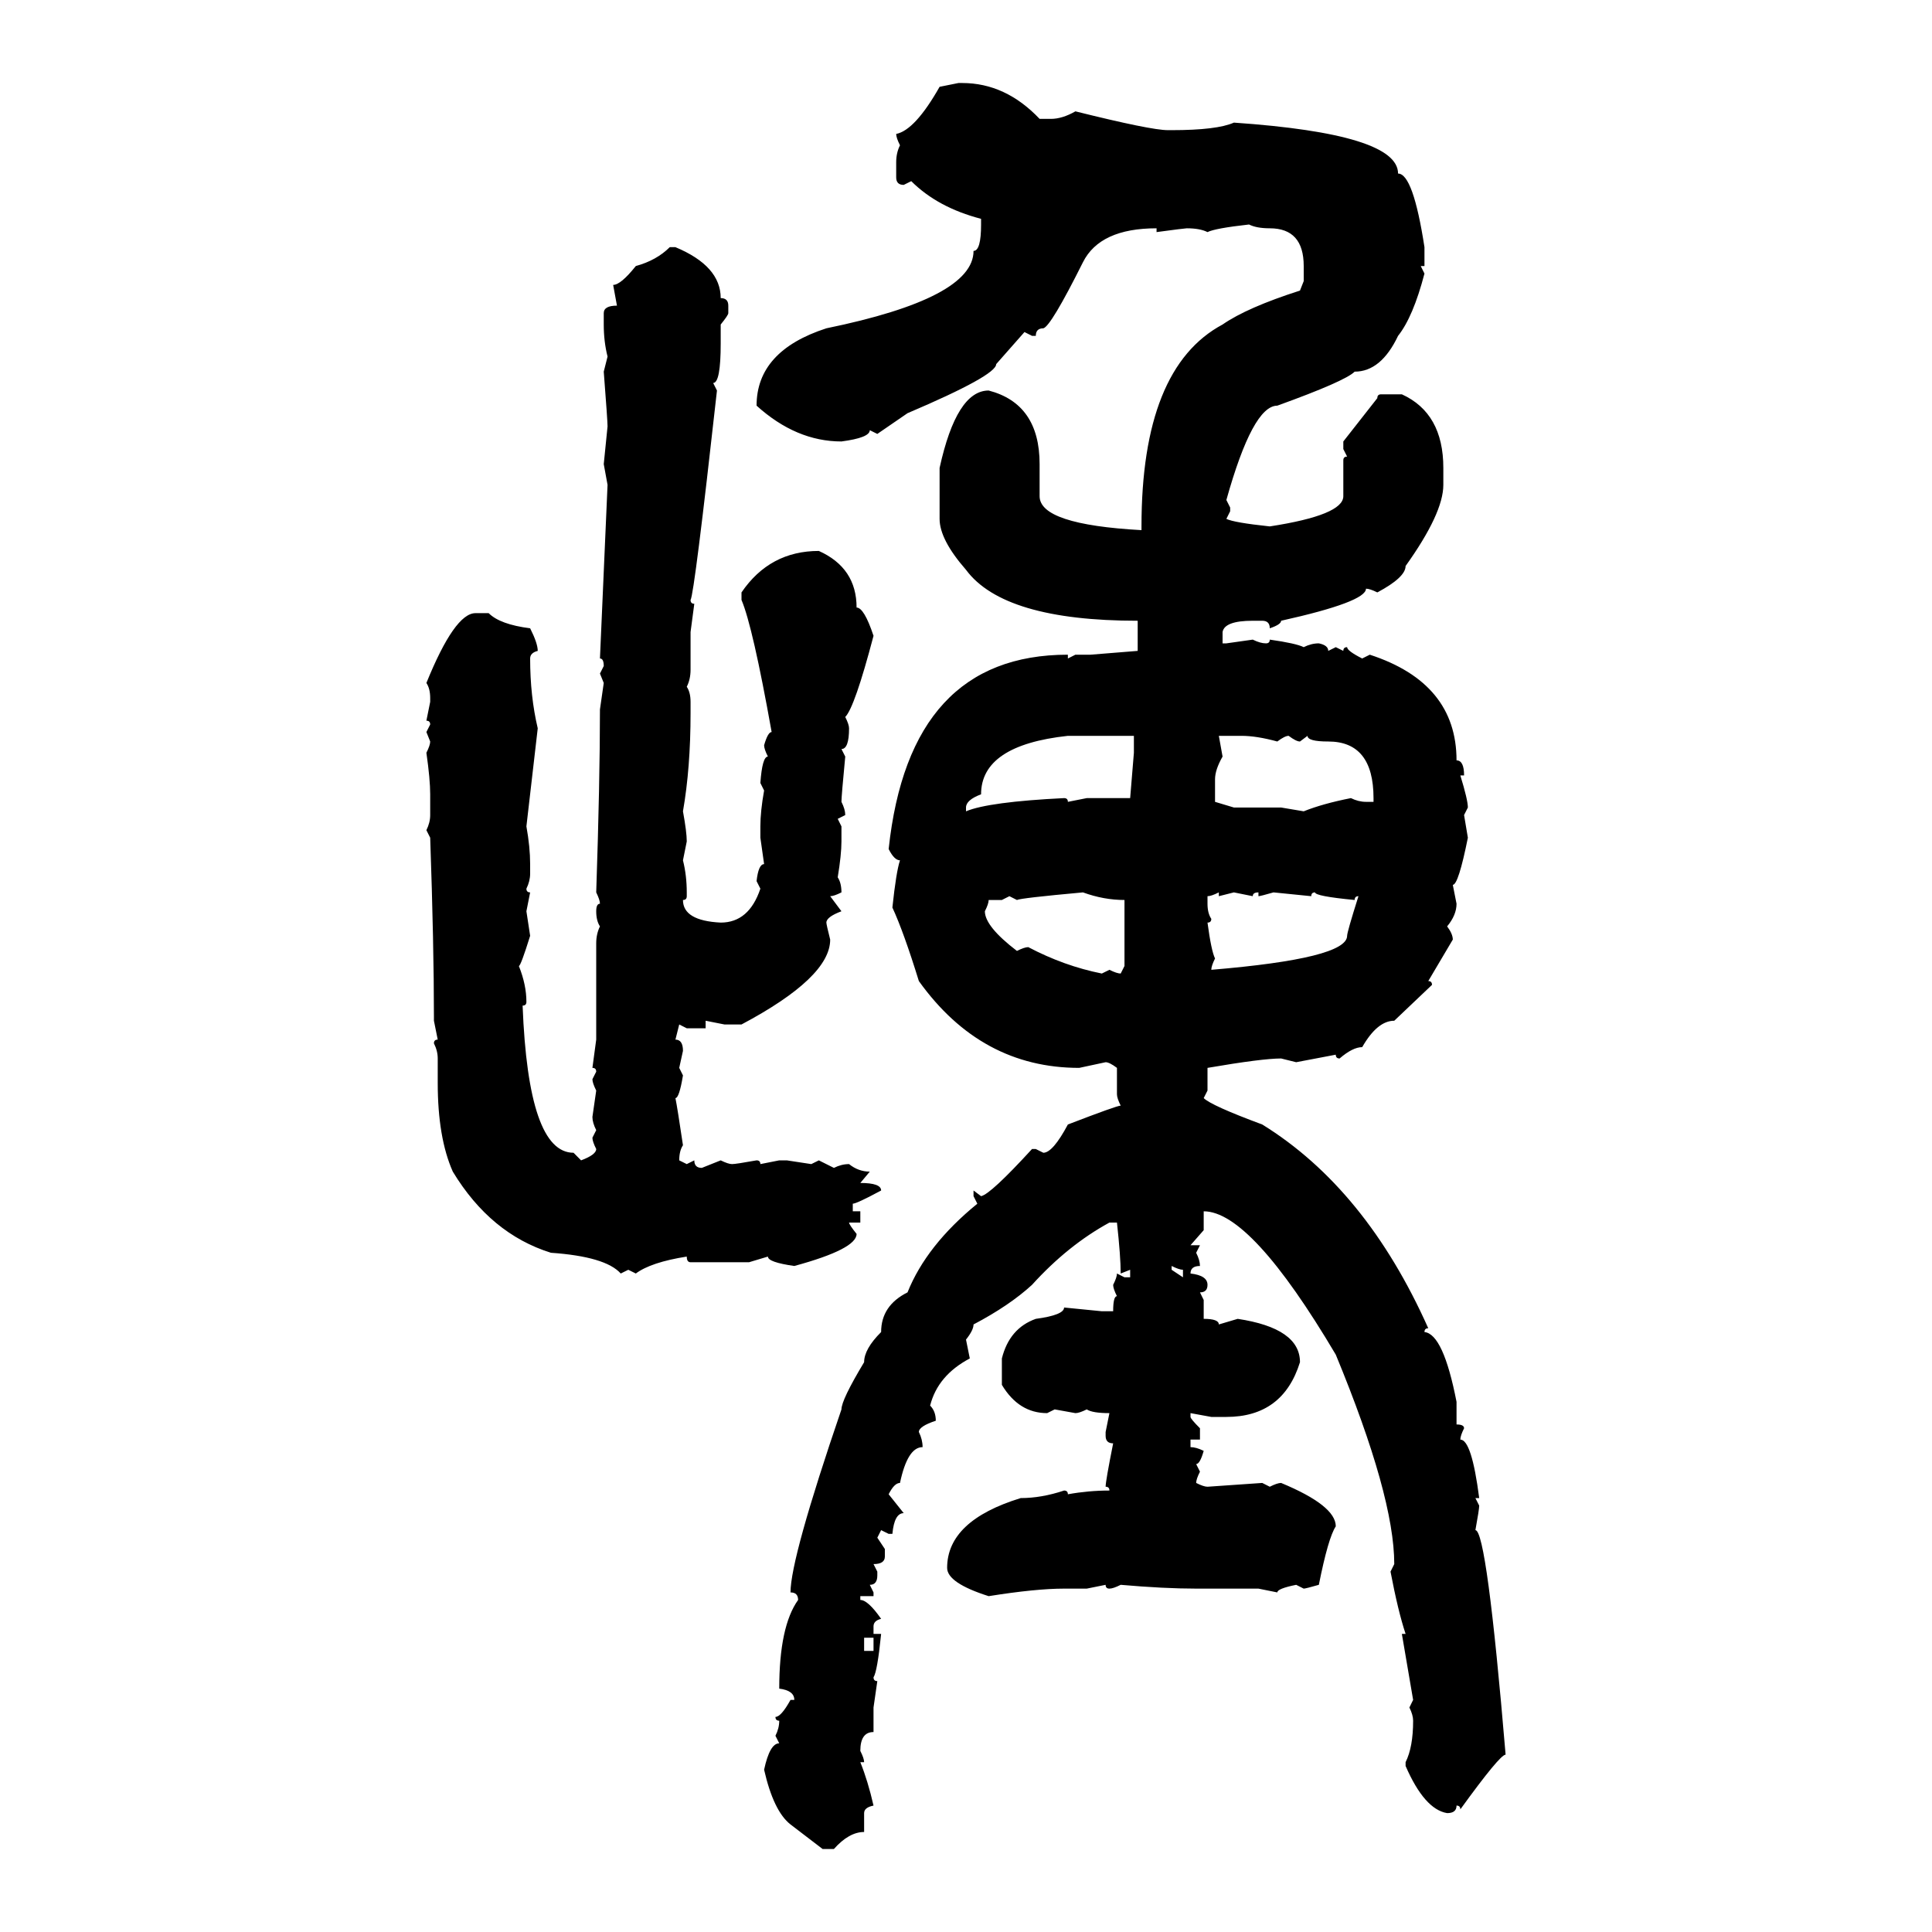 <svg xmlns="http://www.w3.org/2000/svg" xmlns:xlink="http://www.w3.org/1999/xlink" width="300" height="300"><path d="M145.90 13.48L148.83 12.89L149.41 12.89Q156.15 12.89 161.43 18.46L161.43 18.46L163.18 18.46Q164.94 18.46 166.99 17.29L166.99 17.29Q178.71 20.21 181.35 20.21L181.35 20.21L181.93 20.21Q188.96 20.21 191.60 19.04L191.60 19.04Q217.09 20.80 217.09 26.95L217.09 26.95Q219.43 26.95 221.19 38.38L221.19 38.38L221.19 41.31L220.61 41.31L221.19 42.48Q219.43 49.22 217.09 52.15L217.09 52.15Q214.45 57.71 210.35 57.71L210.35 57.71Q208.89 59.18 198.34 62.99L198.34 62.99Q194.53 62.99 190.43 77.64L190.43 77.64L191.02 78.81L191.02 79.39L190.43 80.57Q191.60 81.15 197.17 81.74L197.17 81.74Q208.59 79.98 208.59 77.05L208.59 77.05L208.59 71.48Q208.59 70.90 209.18 70.90L209.18 70.90L208.59 69.73L208.59 68.55L213.87 61.82Q213.87 61.23 214.45 61.23L214.45 61.23L217.68 61.23Q224.12 64.16 224.12 72.66L224.12 72.66L224.12 75.29Q224.12 79.69 218.26 87.89L218.26 87.89Q218.26 89.65 213.87 91.99L213.87 91.99Q212.70 91.41 212.11 91.41L212.11 91.41Q212.11 93.46 198.93 96.39L198.93 96.39Q198.93 96.97 197.17 97.56L197.17 97.56Q197.17 96.39 196.00 96.39L196.00 96.39L194.53 96.39Q190.14 96.39 189.84 98.14L189.84 98.14L189.84 99.90L190.43 99.90L194.53 99.32Q195.70 99.90 196.58 99.90L196.58 99.90Q197.17 99.90 197.17 99.32L197.17 99.32Q201.27 99.90 202.44 100.49L202.44 100.49Q203.61 99.90 204.79 99.90L204.79 99.90Q206.25 100.20 206.25 101.07L206.25 101.07L207.42 100.49L208.59 101.07Q208.59 100.49 209.18 100.49L209.18 100.49Q209.18 101.07 211.52 102.25L211.52 102.25L212.70 101.66Q226.17 106.05 226.17 118.07L226.17 118.07Q227.34 118.07 227.34 120.41L227.34 120.41L226.76 120.41Q227.93 124.22 227.93 125.39L227.93 125.39L227.34 126.56L227.93 130.08Q226.46 137.40 225.59 137.40L225.59 137.40L226.17 140.33Q226.17 142.09 224.71 143.85L224.71 143.85Q225.59 145.02 225.59 145.90L225.59 145.90L221.78 152.34Q222.36 152.34 222.36 152.93L222.36 152.93L216.50 158.50Q213.87 158.50 211.52 162.60L211.52 162.60Q210.06 162.60 208.01 164.36L208.01 164.36Q207.42 164.36 207.42 163.77L207.42 163.77L201.27 164.94L198.93 164.36Q196.00 164.36 187.50 165.82L187.50 165.82L187.50 169.34L186.91 170.51Q188.09 171.68 196.00 174.61L196.00 174.61Q212.11 184.57 221.78 206.25L221.78 206.25Q221.19 206.25 221.19 206.84L221.19 206.84Q224.12 207.13 226.17 217.68L226.17 217.68L226.17 221.19Q227.34 221.19 227.34 221.78L227.34 221.78Q226.76 222.95 226.76 223.54L226.76 223.54Q228.52 223.54 229.69 232.62L229.69 232.62L229.10 232.62L229.69 233.79Q229.69 234.38 229.10 237.60L229.10 237.60Q230.86 237.60 233.79 272.46L233.79 272.46Q232.91 272.46 226.76 280.96L226.76 280.96Q226.76 280.37 226.17 280.37L226.17 280.37Q226.17 281.54 224.71 281.54L224.71 281.54Q221.19 280.96 218.26 274.22L218.26 274.22L218.26 273.63Q219.43 271.29 219.43 267.19L219.43 267.19Q219.43 266.31 218.85 265.14L218.85 265.14L219.43 263.96L217.68 253.71L218.26 253.71Q217.09 250.20 215.92 244.04L215.92 244.04L216.50 242.87Q216.50 232.32 207.42 210.35L207.42 210.35Q194.24 188.09 186.91 188.09L186.91 188.09L186.91 191.02L184.86 193.36L186.33 193.36L185.74 194.53Q186.33 195.70 186.33 196.58L186.33 196.58Q184.86 196.58 184.86 197.75L184.86 197.75Q187.50 198.05 187.50 199.51L187.50 199.51Q187.50 200.68 186.33 200.68L186.33 200.68L186.91 201.86L186.91 204.79Q189.26 204.79 189.26 205.66L189.26 205.66L192.19 204.79Q201.86 206.25 201.86 211.52L201.86 211.52Q199.22 220.02 190.43 220.02L190.43 220.02L188.09 220.02L184.86 219.43L184.86 220.02Q184.86 220.31 186.33 221.78L186.33 221.78L186.33 223.54L184.86 223.54L184.86 224.71Q185.74 224.71 186.91 225.29L186.91 225.29Q186.33 227.34 185.74 227.34L185.74 227.34L186.33 228.52Q185.74 229.69 185.74 230.27L185.74 230.27Q186.91 230.86 187.50 230.86L187.50 230.86L196.00 230.27L197.17 230.86Q198.34 230.27 198.93 230.27L198.93 230.27Q207.42 233.79 207.42 237.01L207.42 237.01Q206.25 238.77 204.79 246.09L204.79 246.09Q202.73 246.68 202.44 246.68L202.44 246.68L201.27 246.09Q198.34 246.68 198.34 247.27L198.34 247.27L195.41 246.68L185.74 246.68Q180.76 246.68 174.02 246.09L174.02 246.09Q172.85 246.68 172.27 246.68L172.27 246.68Q171.68 246.68 171.68 246.09L171.68 246.09L168.75 246.68L165.23 246.68Q160.84 246.68 153.52 247.85L153.52 247.85Q147.07 245.80 147.07 243.46L147.07 243.46Q147.07 236.13 158.50 232.62L158.50 232.62Q161.72 232.62 165.23 231.45L165.23 231.45Q165.82 231.45 165.82 232.03L165.82 232.03Q169.04 231.45 172.27 231.45L172.27 231.45Q172.27 230.86 171.68 230.86L171.68 230.86Q171.68 229.98 172.85 224.12L172.85 224.12Q171.68 224.12 171.68 222.95L171.68 222.95L171.68 222.36L172.27 219.43Q169.63 219.43 168.75 218.85L168.75 218.85Q167.58 219.43 166.99 219.43L166.99 219.43L163.77 218.85L162.60 219.43Q158.20 219.43 155.57 215.04L155.57 215.04L155.57 210.94Q156.74 206.25 160.84 204.79L160.84 204.79Q165.23 204.20 165.23 203.03L165.23 203.03L171.09 203.61L172.85 203.61Q172.85 201.27 173.44 201.27L173.44 201.27Q172.85 200.10 172.85 199.51L172.85 199.51Q173.44 198.34 173.44 197.75L173.44 197.75L174.61 198.34L175.49 198.34L175.49 197.17L174.02 197.75Q174.02 195.12 173.44 189.84L173.44 189.84L172.27 189.84Q165.82 193.36 160.25 199.51L160.25 199.51Q156.74 202.73 151.17 205.66L151.17 205.66Q151.17 206.54 150 208.01L150 208.01L150.59 210.94Q145.61 213.57 144.43 218.26L144.43 218.26Q145.31 219.14 145.31 220.61L145.31 220.61Q142.68 221.48 142.68 222.36L142.68 222.36Q143.26 223.54 143.26 224.71L143.26 224.71Q140.92 224.71 139.75 230.27L139.75 230.27Q138.87 230.27 137.99 232.03L137.99 232.03L140.33 234.96Q138.87 234.96 138.57 238.18L138.57 238.18L137.99 238.18L136.82 237.60L136.23 238.77L137.40 240.53L137.40 241.70Q137.40 242.87 135.64 242.87L135.64 242.87L136.23 244.04L136.23 244.63Q136.23 246.09 135.06 246.09L135.06 246.09L135.64 247.27L135.64 247.85L133.59 247.85L133.59 248.44Q134.77 248.44 136.82 251.37L136.82 251.37Q135.64 251.66 135.64 252.54L135.64 252.54L135.64 253.71L136.82 253.71Q136.23 259.57 135.64 260.45L135.64 260.45Q135.64 261.04 136.23 261.04L136.23 261.04L135.64 265.14L135.64 268.95Q133.59 268.95 133.59 271.88L133.59 271.88Q134.18 273.05 134.18 273.63L134.18 273.63L133.59 273.63Q134.77 276.56 135.64 280.37L135.64 280.37Q134.18 280.66 134.18 281.54L134.18 281.54L134.18 284.47Q131.84 284.47 129.49 287.11L129.49 287.11L127.73 287.11L122.75 283.30Q120.12 281.25 118.65 274.80L118.65 274.80Q119.53 270.70 121.00 270.70L121.00 270.70L120.41 269.53Q121.00 268.36 121.00 267.19L121.00 267.19Q120.41 267.19 120.41 266.60L120.41 266.60Q121.29 266.60 122.75 263.96L122.75 263.96L123.34 263.96Q123.34 262.50 121.00 262.21L121.00 262.21Q121.00 252.54 123.93 248.44L123.93 248.44Q123.93 247.27 122.75 247.27L122.75 247.27Q122.75 241.99 130.66 218.85L130.66 218.85Q130.66 217.38 134.18 211.52L134.18 211.52Q134.18 209.47 136.82 206.84L136.82 206.84Q136.82 202.73 140.92 200.68L140.92 200.68Q143.85 193.36 151.76 186.91L151.76 186.91L151.17 185.74L151.17 184.86L152.34 185.74Q153.81 185.45 160.25 178.42L160.25 178.42L160.84 178.42L162.01 179.00Q163.48 179.00 165.82 174.61L165.82 174.61Q173.44 171.68 174.02 171.68L174.02 171.68Q173.44 170.51 173.44 169.92L173.44 169.92L173.44 165.82Q172.27 164.94 171.68 164.94L171.68 164.94L167.58 165.82Q152.34 165.82 142.68 152.34L142.68 152.34Q140.33 144.73 138.57 140.92L138.57 140.92Q139.16 135.35 139.75 133.59L139.75 133.59Q138.87 133.59 137.99 131.84L137.99 131.84Q141.21 101.66 165.82 101.66L165.82 101.66L165.82 102.25L166.99 101.66L169.34 101.66L176.66 101.07L176.66 96.39Q155.86 96.39 150 88.48L150 88.48Q145.90 83.79 145.90 80.57L145.90 80.57L145.90 72.66Q148.54 60.64 153.52 60.64L153.52 60.64Q161.43 62.70 161.43 72.07L161.43 72.07L161.43 77.05Q161.43 81.45 177.25 82.32L177.25 82.32L177.25 81.74Q177.25 57.13 189.84 50.39L189.84 50.39Q193.65 47.75 201.86 45.12L201.86 45.12L202.44 43.65L202.44 41.31Q202.44 35.45 197.17 35.45L197.17 35.45Q195.12 35.45 193.95 34.86L193.95 34.86Q188.67 35.45 187.50 36.04L187.50 36.04Q186.33 35.45 184.28 35.45L184.28 35.45Q183.98 35.45 179.59 36.04L179.59 36.04L179.59 35.45Q170.80 35.45 168.16 40.72L168.16 40.72Q163.18 50.68 162.01 50.98L162.01 50.98Q160.84 50.98 160.84 52.15L160.84 52.15L160.25 52.15L159.08 51.56L154.69 56.54Q154.69 58.30 140.92 64.16L140.92 64.16L136.23 67.38L135.06 66.80Q135.06 67.97 130.66 68.55L130.66 68.55Q123.63 68.55 117.48 62.99L117.48 62.99Q117.48 54.49 128.32 50.98L128.32 50.98Q151.17 46.29 151.17 38.96L151.17 38.96Q152.34 38.96 152.34 34.86L152.34 34.86L152.34 33.98Q145.61 32.23 141.50 28.13L141.50 28.13L140.33 28.71Q139.16 28.71 139.16 27.54L139.16 27.54L139.16 25.20Q139.16 23.73 139.75 22.56L139.75 22.56Q139.16 21.39 139.16 20.80L139.16 20.80Q142.09 20.21 145.90 13.48L145.90 13.48ZM104.00 38.38L104.00 38.38L104.88 38.38Q111.91 41.31 111.91 46.29L111.91 46.29Q113.09 46.29 113.09 47.46L113.09 47.46L113.09 48.63Q113.09 48.93 111.91 50.39L111.91 50.39L111.91 53.32Q111.91 59.47 110.74 59.47L110.74 59.47L111.33 60.64Q107.81 92.29 107.23 93.16L107.23 93.16Q107.23 93.75 107.81 93.75L107.81 93.75L107.23 98.14L107.23 104.00Q107.23 105.47 106.64 106.64L106.64 106.64Q107.23 107.52 107.23 108.98L107.23 108.98L107.23 110.74Q107.23 119.24 106.05 125.98L106.05 125.98Q106.64 129.20 106.64 130.66L106.64 130.66L106.05 133.59Q106.64 135.94 106.64 138.57L106.64 138.57L106.64 139.16Q106.64 139.75 106.05 139.75L106.05 139.75Q106.05 142.97 111.91 143.26L111.91 143.26Q116.31 143.26 118.07 137.99L118.07 137.99L117.48 136.82Q117.77 134.18 118.65 134.18L118.65 134.18L118.07 130.08L118.07 128.32Q118.07 125.98 118.65 122.75L118.65 122.75L118.07 121.58Q118.36 117.48 119.24 117.48L119.24 117.48Q118.65 116.31 118.65 115.72L118.65 115.72Q119.24 113.67 119.82 113.67L119.82 113.67Q116.89 97.27 115.14 93.16L115.14 93.16L115.14 91.99Q119.53 85.55 127.15 85.55L127.15 85.55Q133.01 88.18 133.01 94.34L133.01 94.34Q134.18 94.34 135.64 98.73L135.64 98.73Q132.71 109.86 131.25 111.33L131.25 111.33Q131.84 112.50 131.84 113.09L131.84 113.09Q131.84 116.31 130.66 116.31L130.66 116.31L131.25 117.48Q130.66 123.63 130.66 124.51L130.66 124.51Q131.25 125.68 131.25 126.56L131.25 126.56L130.08 127.15L130.66 128.32L130.66 130.66Q130.66 132.71 130.08 136.23L130.08 136.23Q130.66 137.11 130.66 138.57L130.66 138.57Q129.49 139.16 128.91 139.16L128.91 139.16L130.66 141.50Q128.32 142.38 128.32 143.26L128.32 143.26Q128.32 143.55 128.91 145.90L128.91 145.90Q128.91 151.76 115.14 159.08L115.14 159.08L112.50 159.08L109.57 158.50L109.57 159.67L106.64 159.67L105.47 159.08L104.88 161.43Q106.05 161.43 106.05 163.18L106.05 163.18L105.47 165.82L106.05 166.99Q105.47 170.51 104.88 170.51L104.88 170.51Q105.18 171.97 106.05 177.83L106.05 177.83Q105.47 178.71 105.47 180.18L105.47 180.18L106.64 180.76L107.81 180.18Q107.81 181.35 108.98 181.35L108.98 181.35L111.91 180.18Q113.09 180.76 113.67 180.76L113.67 180.76Q114.26 180.76 117.48 180.18L117.48 180.18Q118.07 180.18 118.07 180.76L118.07 180.76L121.00 180.18L122.17 180.18L125.98 180.76L127.15 180.18L129.49 181.35Q130.66 180.76 131.84 180.76L131.84 180.76Q133.30 181.93 135.06 181.93L135.06 181.93L133.59 183.69Q136.82 183.69 136.82 184.86L136.82 184.86Q133.01 186.91 132.42 186.91L132.42 186.91L132.42 188.09L133.59 188.09L133.59 189.84L131.84 189.84Q131.84 190.14 133.01 191.60L133.01 191.60Q133.01 193.95 123.34 196.58L123.34 196.58Q119.24 196.00 119.24 195.12L119.24 195.12L116.31 196.00L107.23 196.00Q106.64 196.00 106.64 195.12L106.64 195.12Q101.07 196.00 98.73 197.75L98.73 197.75L97.56 197.17L96.39 197.75Q94.04 195.12 85.55 194.53L85.55 194.53Q76.17 191.60 70.31 181.93L70.31 181.93Q67.97 176.66 67.97 168.16L67.97 168.16L67.97 164.36Q67.97 163.18 67.38 162.01L67.38 162.01Q67.38 161.43 67.97 161.43L67.97 161.43L67.38 158.50L67.38 157.91Q67.38 146.78 66.80 130.08L66.80 130.08L66.21 128.91Q66.80 127.73 66.80 126.56L66.80 126.56L66.80 123.34Q66.80 121.00 66.21 116.89L66.21 116.89Q66.80 115.72 66.80 115.14L66.80 115.14L66.21 113.67L66.80 112.50Q66.80 111.91 66.21 111.91L66.21 111.91L66.80 108.98L66.80 108.40Q66.80 106.93 66.21 106.05L66.21 106.05Q70.61 95.21 73.83 95.21L73.83 95.21L75.88 95.21Q77.64 96.97 82.32 97.56L82.32 97.56Q83.50 99.90 83.50 101.07L83.50 101.07Q82.32 101.37 82.32 102.25L82.32 102.25Q82.32 108.11 83.50 113.09L83.50 113.09L81.74 128.32Q82.32 131.54 82.32 134.18L82.32 134.18L82.32 135.64Q82.32 136.82 81.74 137.99L81.74 137.99Q81.74 138.57 82.32 138.57L82.32 138.57L81.74 141.50L82.32 145.31Q80.86 150 80.57 150L80.57 150Q81.74 152.93 81.74 155.57L81.74 155.57Q81.74 156.15 81.15 156.15L81.15 156.15Q82.03 179.00 89.06 179.00L89.06 179.00L90.23 180.18Q92.58 179.30 92.58 178.42L92.58 178.42Q91.99 177.25 91.99 176.66L91.99 176.66L92.58 175.49Q91.99 174.32 91.99 173.44L91.99 173.44L92.58 169.34Q91.99 168.16 91.99 167.58L91.99 167.58L92.58 166.41Q92.58 165.82 91.99 165.82L91.99 165.82L92.58 161.43L92.58 146.48Q92.58 145.02 93.16 143.85L93.16 143.85Q92.58 142.97 92.58 141.50L92.58 141.50Q92.58 140.33 93.16 140.33L93.16 140.33Q93.16 139.75 92.58 138.57L92.58 138.57Q93.16 121.29 93.16 110.16L93.16 110.16L93.75 106.05L93.16 104.59L93.75 103.42Q93.75 102.25 93.16 102.25L93.16 102.25L94.34 75.29L93.75 72.07L94.34 66.21Q94.34 65.33 93.75 57.71L93.75 57.71L94.34 55.37Q93.75 53.03 93.75 50.39L93.75 50.39L93.75 48.63Q93.75 47.46 95.80 47.46L95.80 47.46L95.21 44.24Q96.39 44.24 98.73 41.31L98.73 41.31Q101.95 40.43 104.00 38.38ZM150 125.39L150 125.39L150 125.98Q153.52 124.51 165.23 123.93L165.23 123.93Q165.82 123.93 165.82 124.51L165.82 124.51L168.75 123.93L175.49 123.93L176.07 116.89L176.07 114.26L165.82 114.26Q152.34 115.72 152.34 123.34L152.34 123.34Q150 124.22 150 125.39ZM192.77 114.26L189.26 114.26L189.84 117.48Q188.67 119.53 188.67 121.00L188.67 121.00L188.67 124.51L191.60 125.39L198.93 125.39L202.44 125.98Q205.37 124.80 209.77 123.93L209.77 123.93Q210.94 124.51 212.11 124.51L212.11 124.51L213.28 124.51L213.28 123.93Q213.28 115.14 206.25 115.14L206.25 115.14Q203.03 115.14 203.03 114.26L203.03 114.26L201.86 115.14Q201.27 115.14 200.10 114.26L200.10 114.26Q199.51 114.26 198.34 115.14L198.34 115.14Q195.12 114.26 192.77 114.26L192.77 114.26ZM157.91 139.75L157.91 139.75L156.74 139.16L155.57 139.75L153.52 139.75Q153.52 140.33 152.93 141.50L152.93 141.50Q152.93 143.85 157.91 147.66L157.91 147.66Q159.08 147.07 159.67 147.07L159.67 147.07Q165.23 150 171.09 151.17L171.09 151.17L172.27 150.59Q173.44 151.17 174.02 151.17L174.02 151.17L174.61 150L174.61 139.75Q171.39 139.75 168.16 138.57L168.16 138.57Q158.50 139.45 157.91 139.75ZM187.50 139.16L187.50 139.16L187.50 140.33Q187.50 141.80 188.09 142.68L188.09 142.68Q188.09 143.26 187.50 143.26L187.50 143.26Q188.09 147.66 188.67 148.83L188.67 148.83Q188.09 150 188.09 150.59L188.09 150.59Q209.18 148.83 209.18 145.31L209.18 145.31Q209.18 144.73 210.94 139.16L210.94 139.16Q210.35 139.16 210.35 139.75L210.35 139.75Q204.20 139.16 204.20 138.57L204.20 138.57Q203.61 138.57 203.61 139.16L203.61 139.16L197.75 138.57Q195.70 139.16 195.41 139.16L195.41 139.16L195.41 138.57Q194.53 138.57 194.53 139.16L194.53 139.16L191.60 138.57L189.26 139.16L189.26 138.57Q188.09 139.16 187.50 139.16ZM181.93 196.58L181.93 196.58L181.93 197.17L183.69 198.34L183.69 197.17Q183.11 197.17 181.93 196.58ZM135.64 254.30L134.18 254.30L134.18 256.35L135.64 256.35L135.64 254.30Z"/></svg>